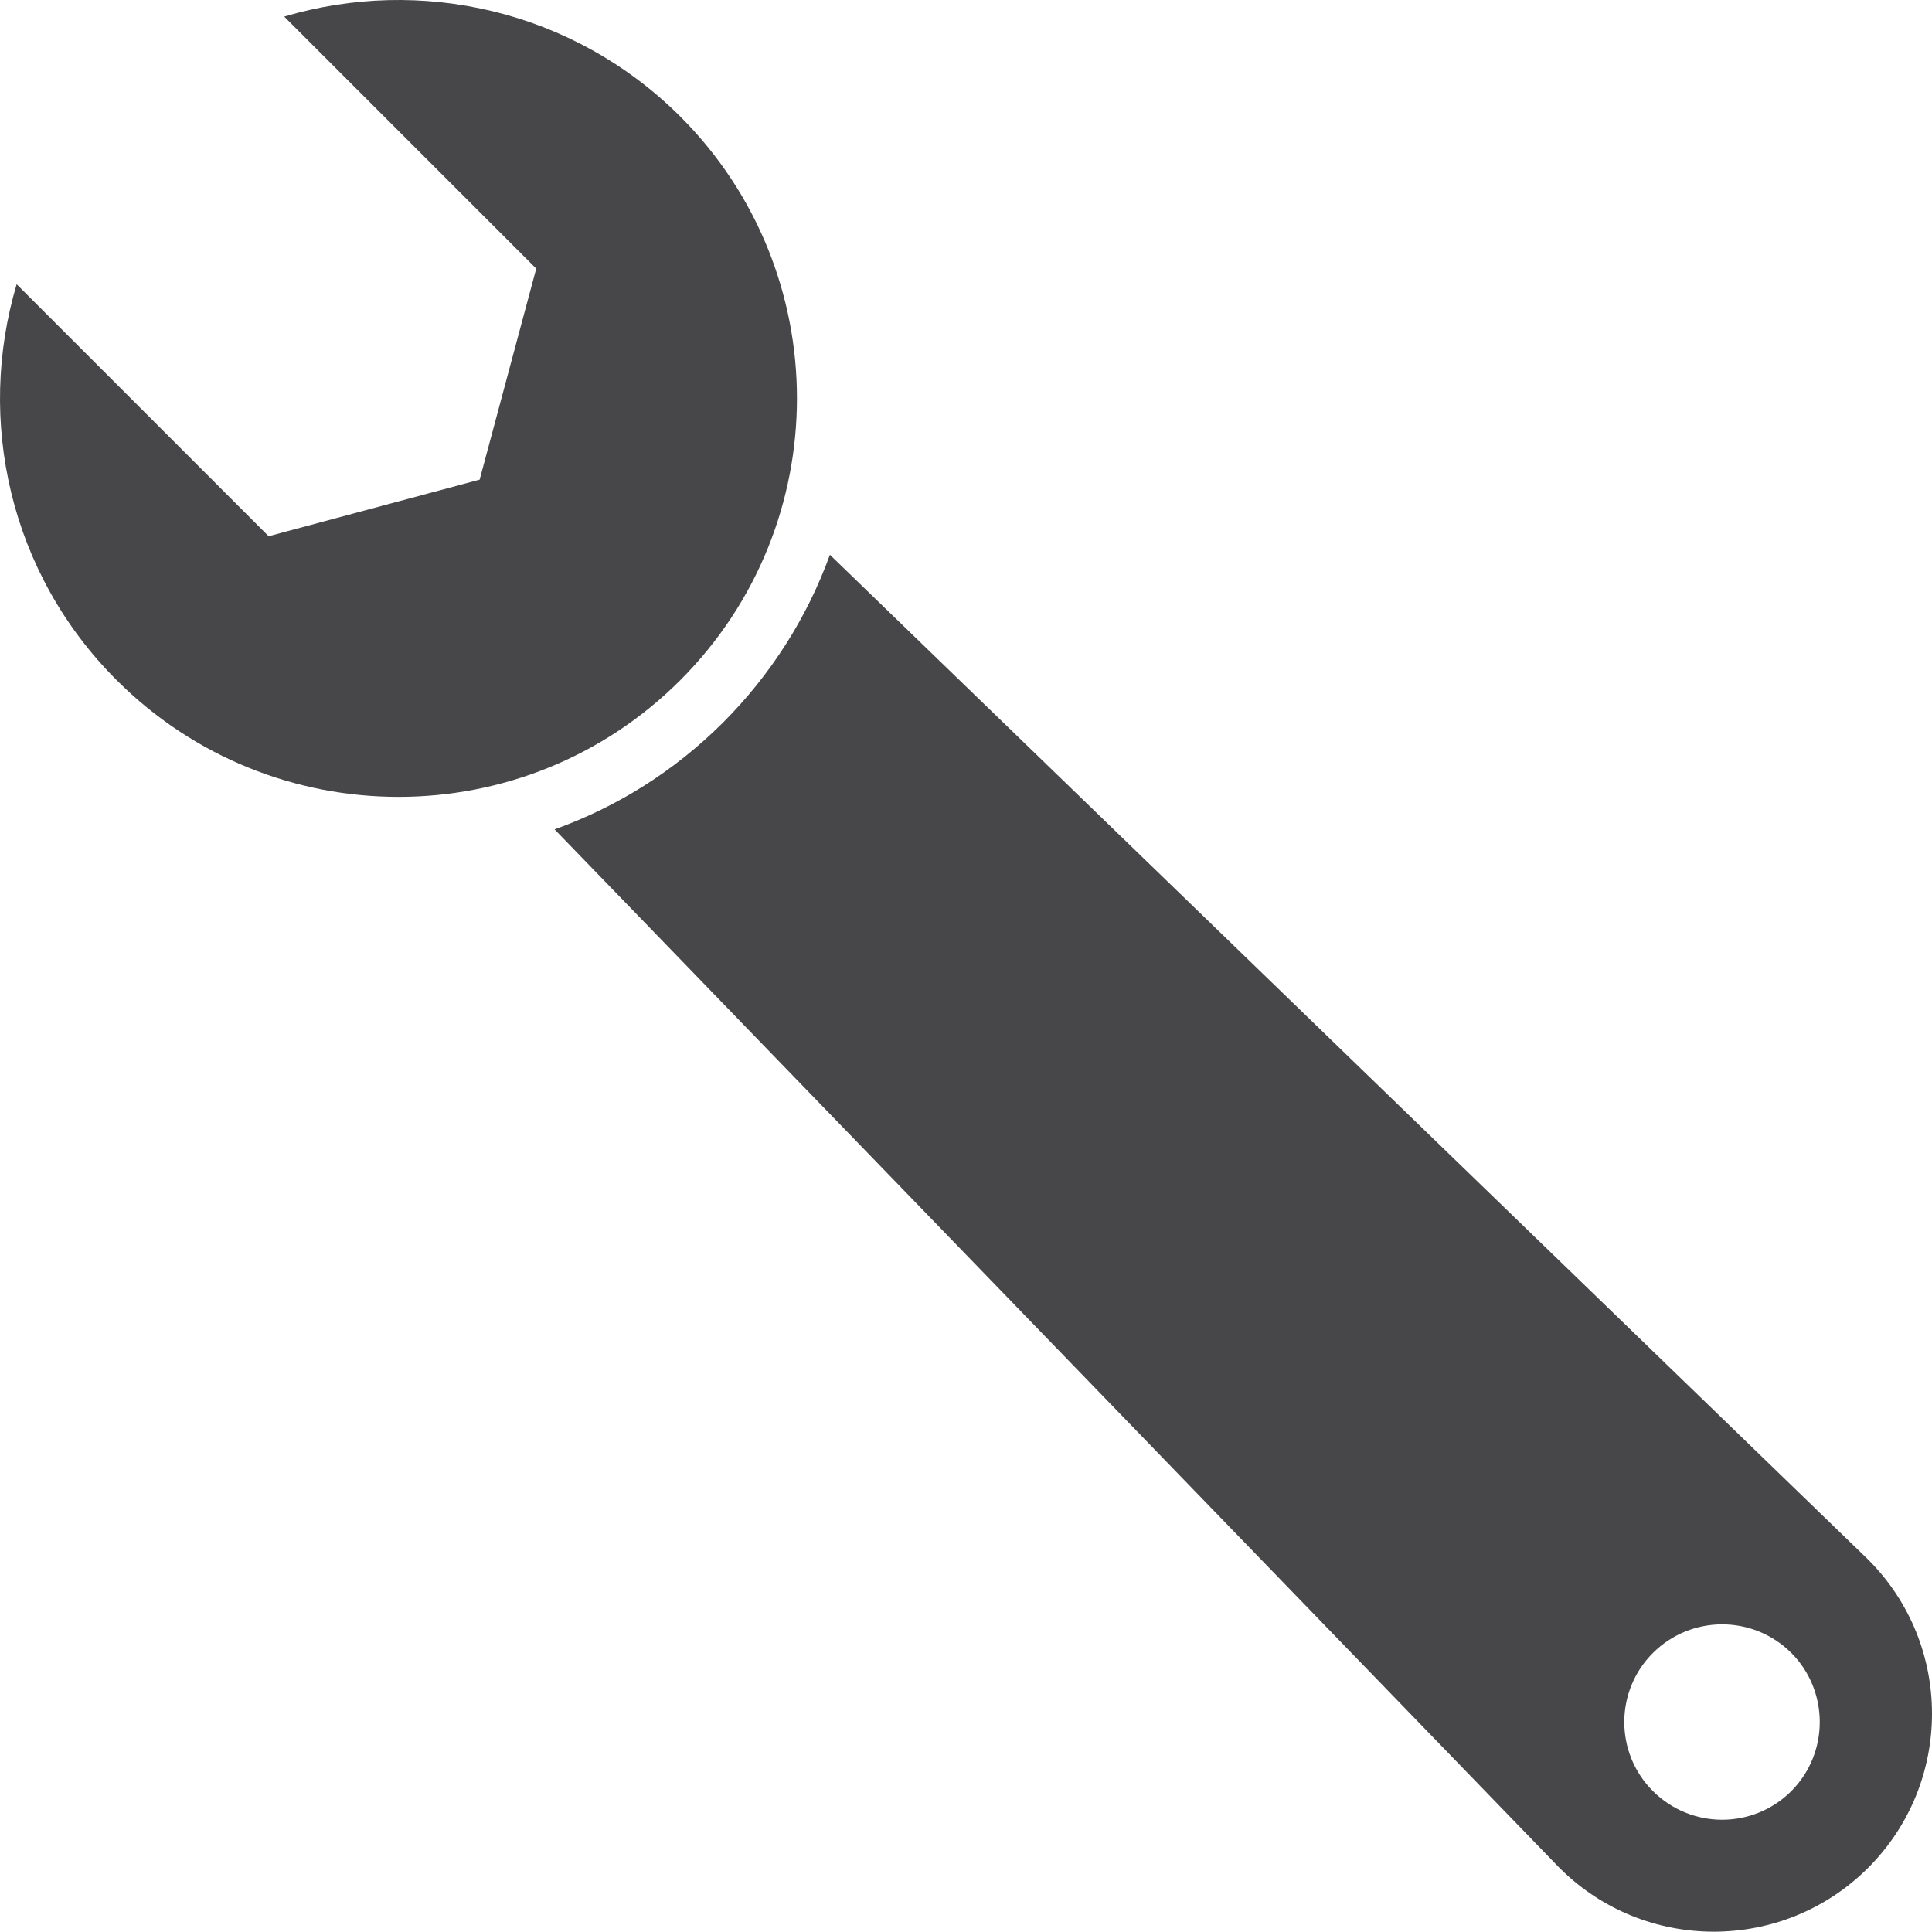 <?xml version="1.0" encoding="utf-8" standalone="no"?><!-- Generator: Adobe Illustrator 16.0.0, SVG Export Plug-In . SVG Version: 6.00 Build 0)  --><svg xmlns="http://www.w3.org/2000/svg" xmlns:xlink="http://www.w3.org/1999/xlink" enable-background="new -0.001 0 350 349.945" fill="#000000" height="349.945px" id="Layer_1" version="1.1" viewBox="-0.001 0 350 349.945" width="350px" x="0px" xml:space="preserve" y="0px">
<g id="change1">
	<path d="M51.489,3.007l45.652,45.656L86.893,86.891L48.667,97.14L3.016,51.492   c-7.324,24.585-1.319,52.311,18.113,71.719c28.218,28.199,73.919,28.199,102.122,0c28.164-28.199,28.164-73.897,0-102.09   C103.782,1.713,76.057-4.306,51.489,3.007z" fill="#474648"/>
	<path d="M150.344,100.5c-4.1,11.31-10.646,21.678-19.38,30.42c-8.944,8.905-19.338,15.327-30.498,19.33   l182.041,188.132c15.433,15.418,40.471,15.418,55.918,0c15.433-15.44,15.433-40.429,0-55.862L150.344,100.5z M324.506,324.483   c-6.932,6.91-18.107,6.91-25.053,0c-6.932-6.896-6.932-18.142,0-25.045c6.945-6.896,18.121-6.896,25.053,0   C331.388,306.342,331.388,317.587,324.506,324.483z" fill="#474648"/>
</g>
</svg>